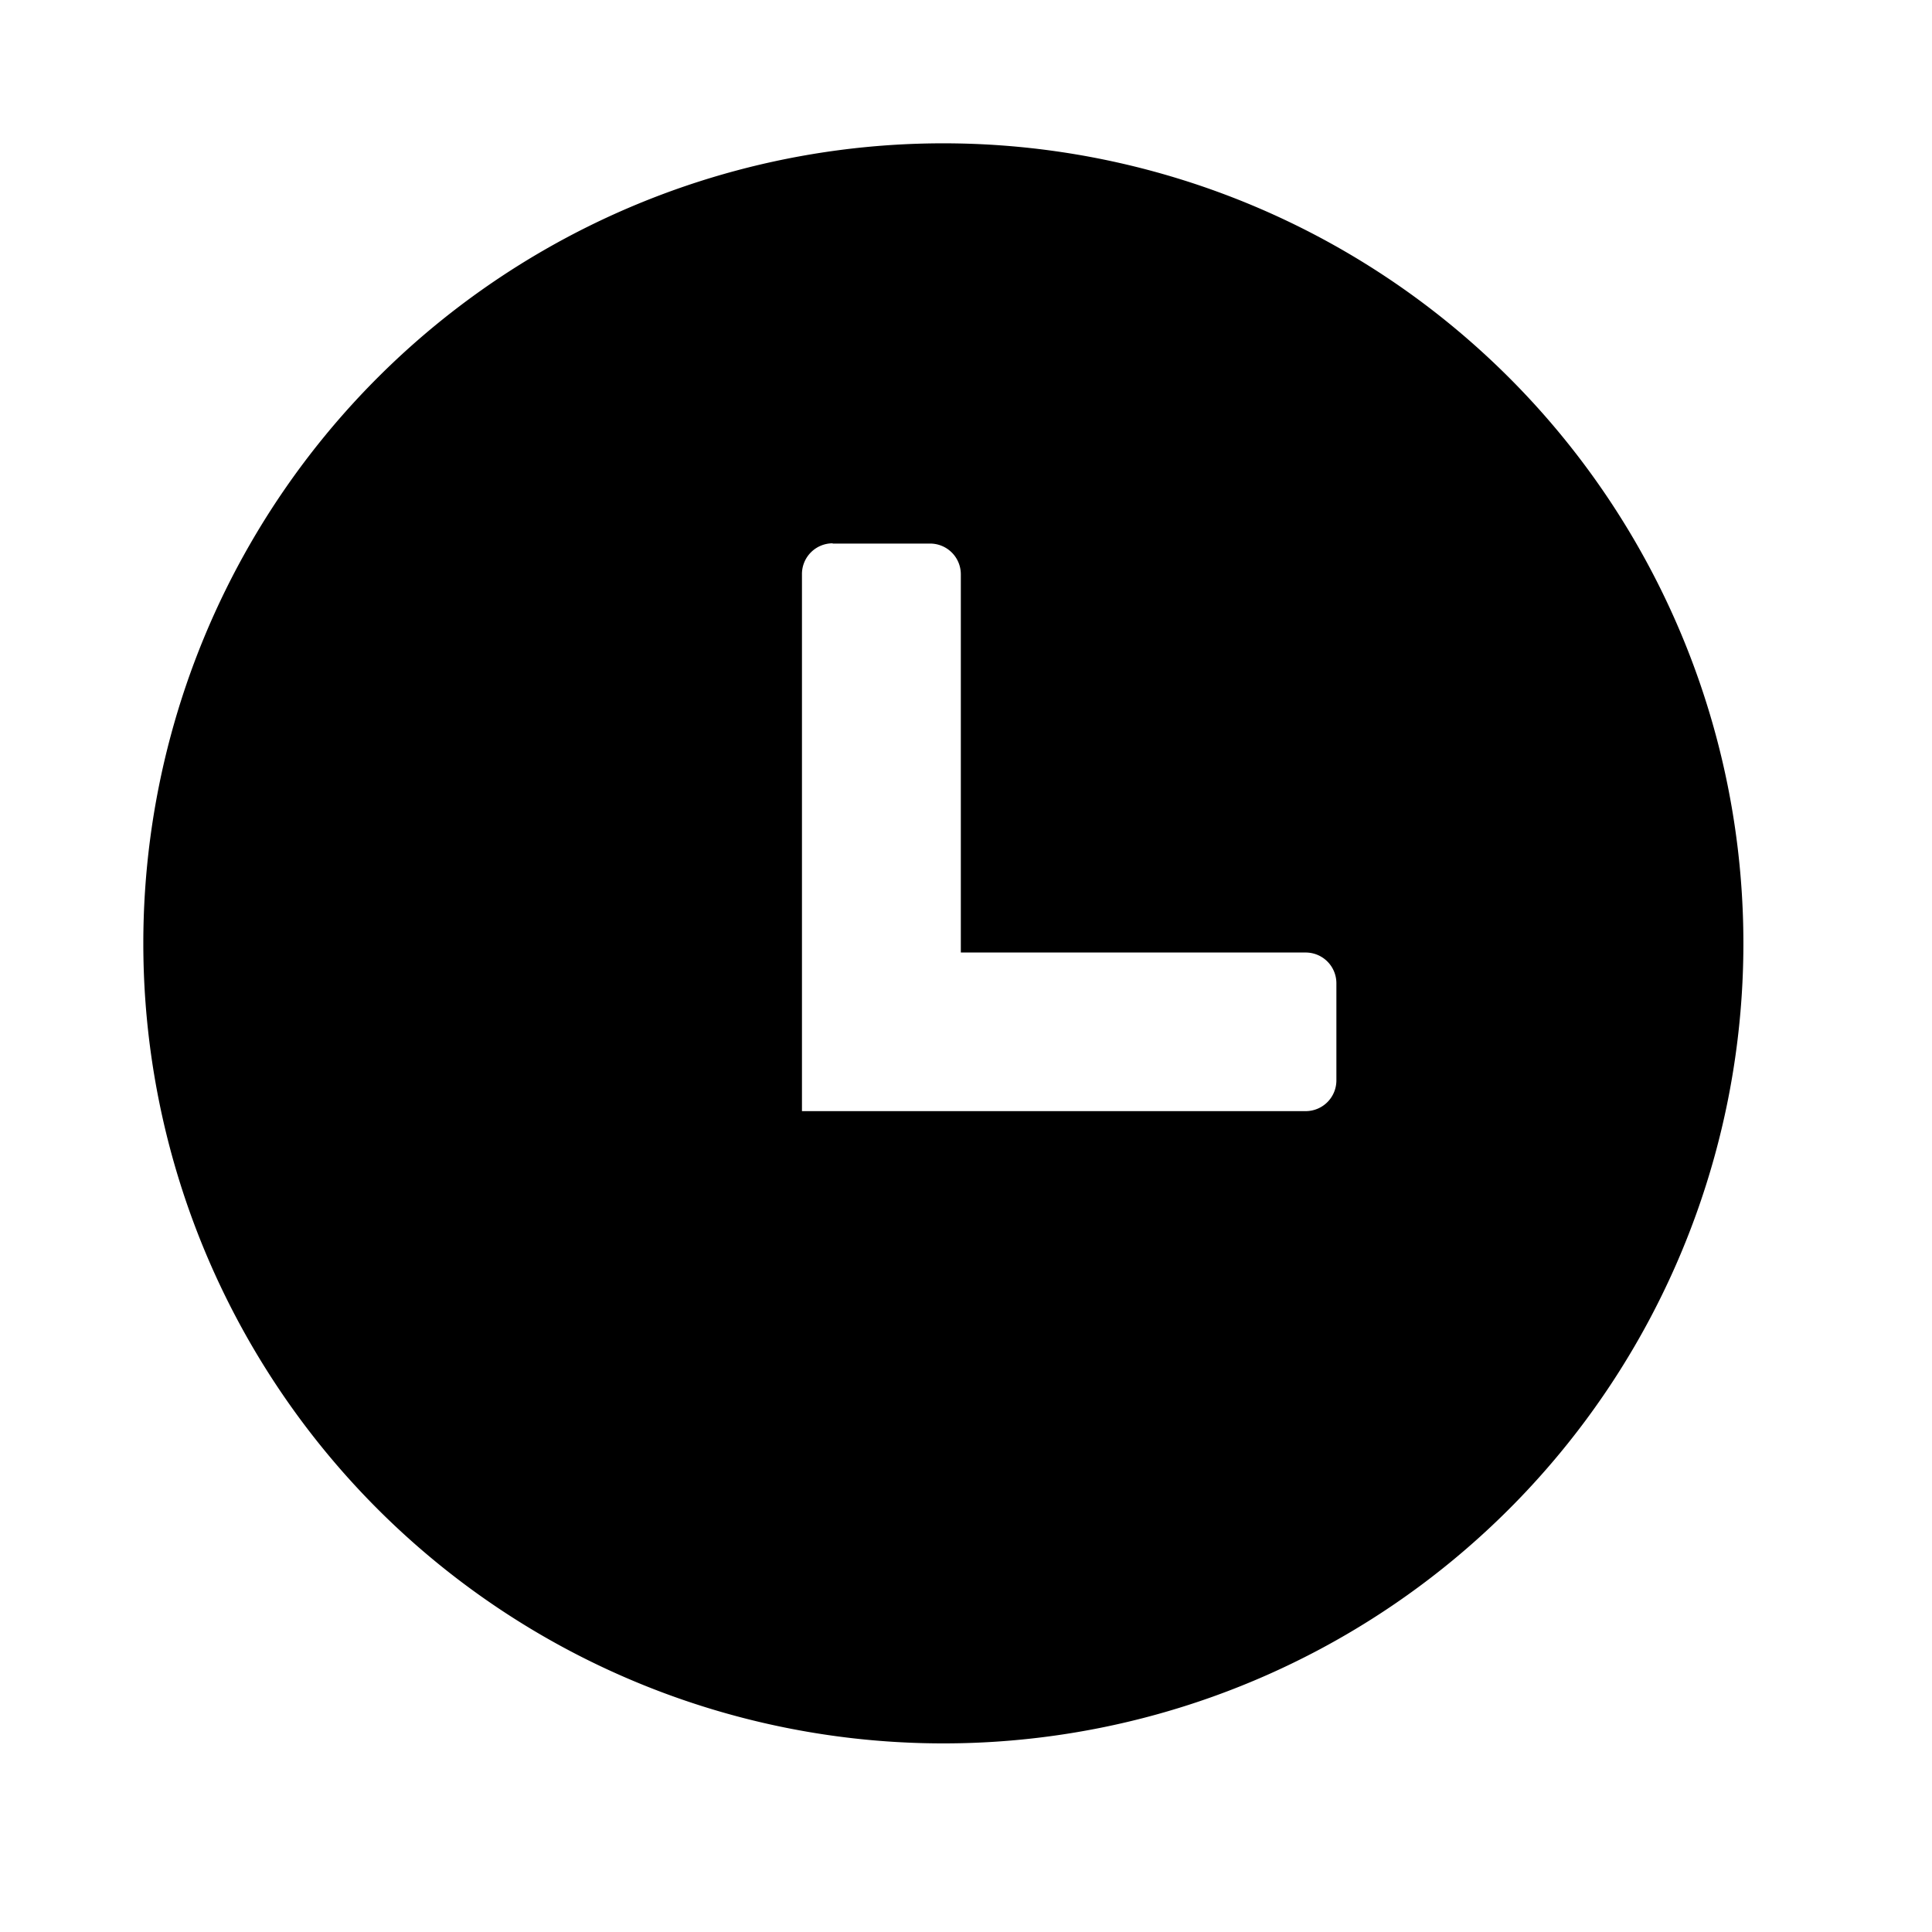 <svg width="512" height="512" xmlns="http://www.w3.org/2000/svg">
 <!-- Created with UXWing SVG Editor - https://uxwing.com/svg-icon-editor/ -->

 <g>
  <title>background</title>
  <rect fill="none" id="canvas_background" height="514" width="514" y="-1" x="-1"/>
  <g display="none" overflow="visible" y="0" x="0" height="100%" width="100%" id="canvasGrid">
   <rect fill="url(#gridpattern)" stroke-width="0" y="0" x="0" height="100%" width="100%"/>
  </g>
 </g>
 <g>
  <title>Layer 1</title>
  <defs>
   <style>.cls-1{fill-rule:evenodd;}</style>
  </defs>
  <g stroke="null" id="svg_6">
   <path stroke="null" id="svg_5" d="m250,38.481a211.519,211.519 0 1 1 -211.519,211.519a211.519,211.519 0 0 1 211.519,-211.519zm-29.332,105.071l25.855,0a8.641,8.641 0 0 1 8.607,8.607l0,99.769l90.921,0a8.641,8.641 0 0 1 8.607,8.607l0,25.82a8.641,8.641 0 0 1 -8.607,8.607l-134.024,0l0,-142.871a8.641,8.641 0 0 1 8.641,-8.607l0,0.069z" class="cls-1"/>
  </g>
 </g>
</svg>